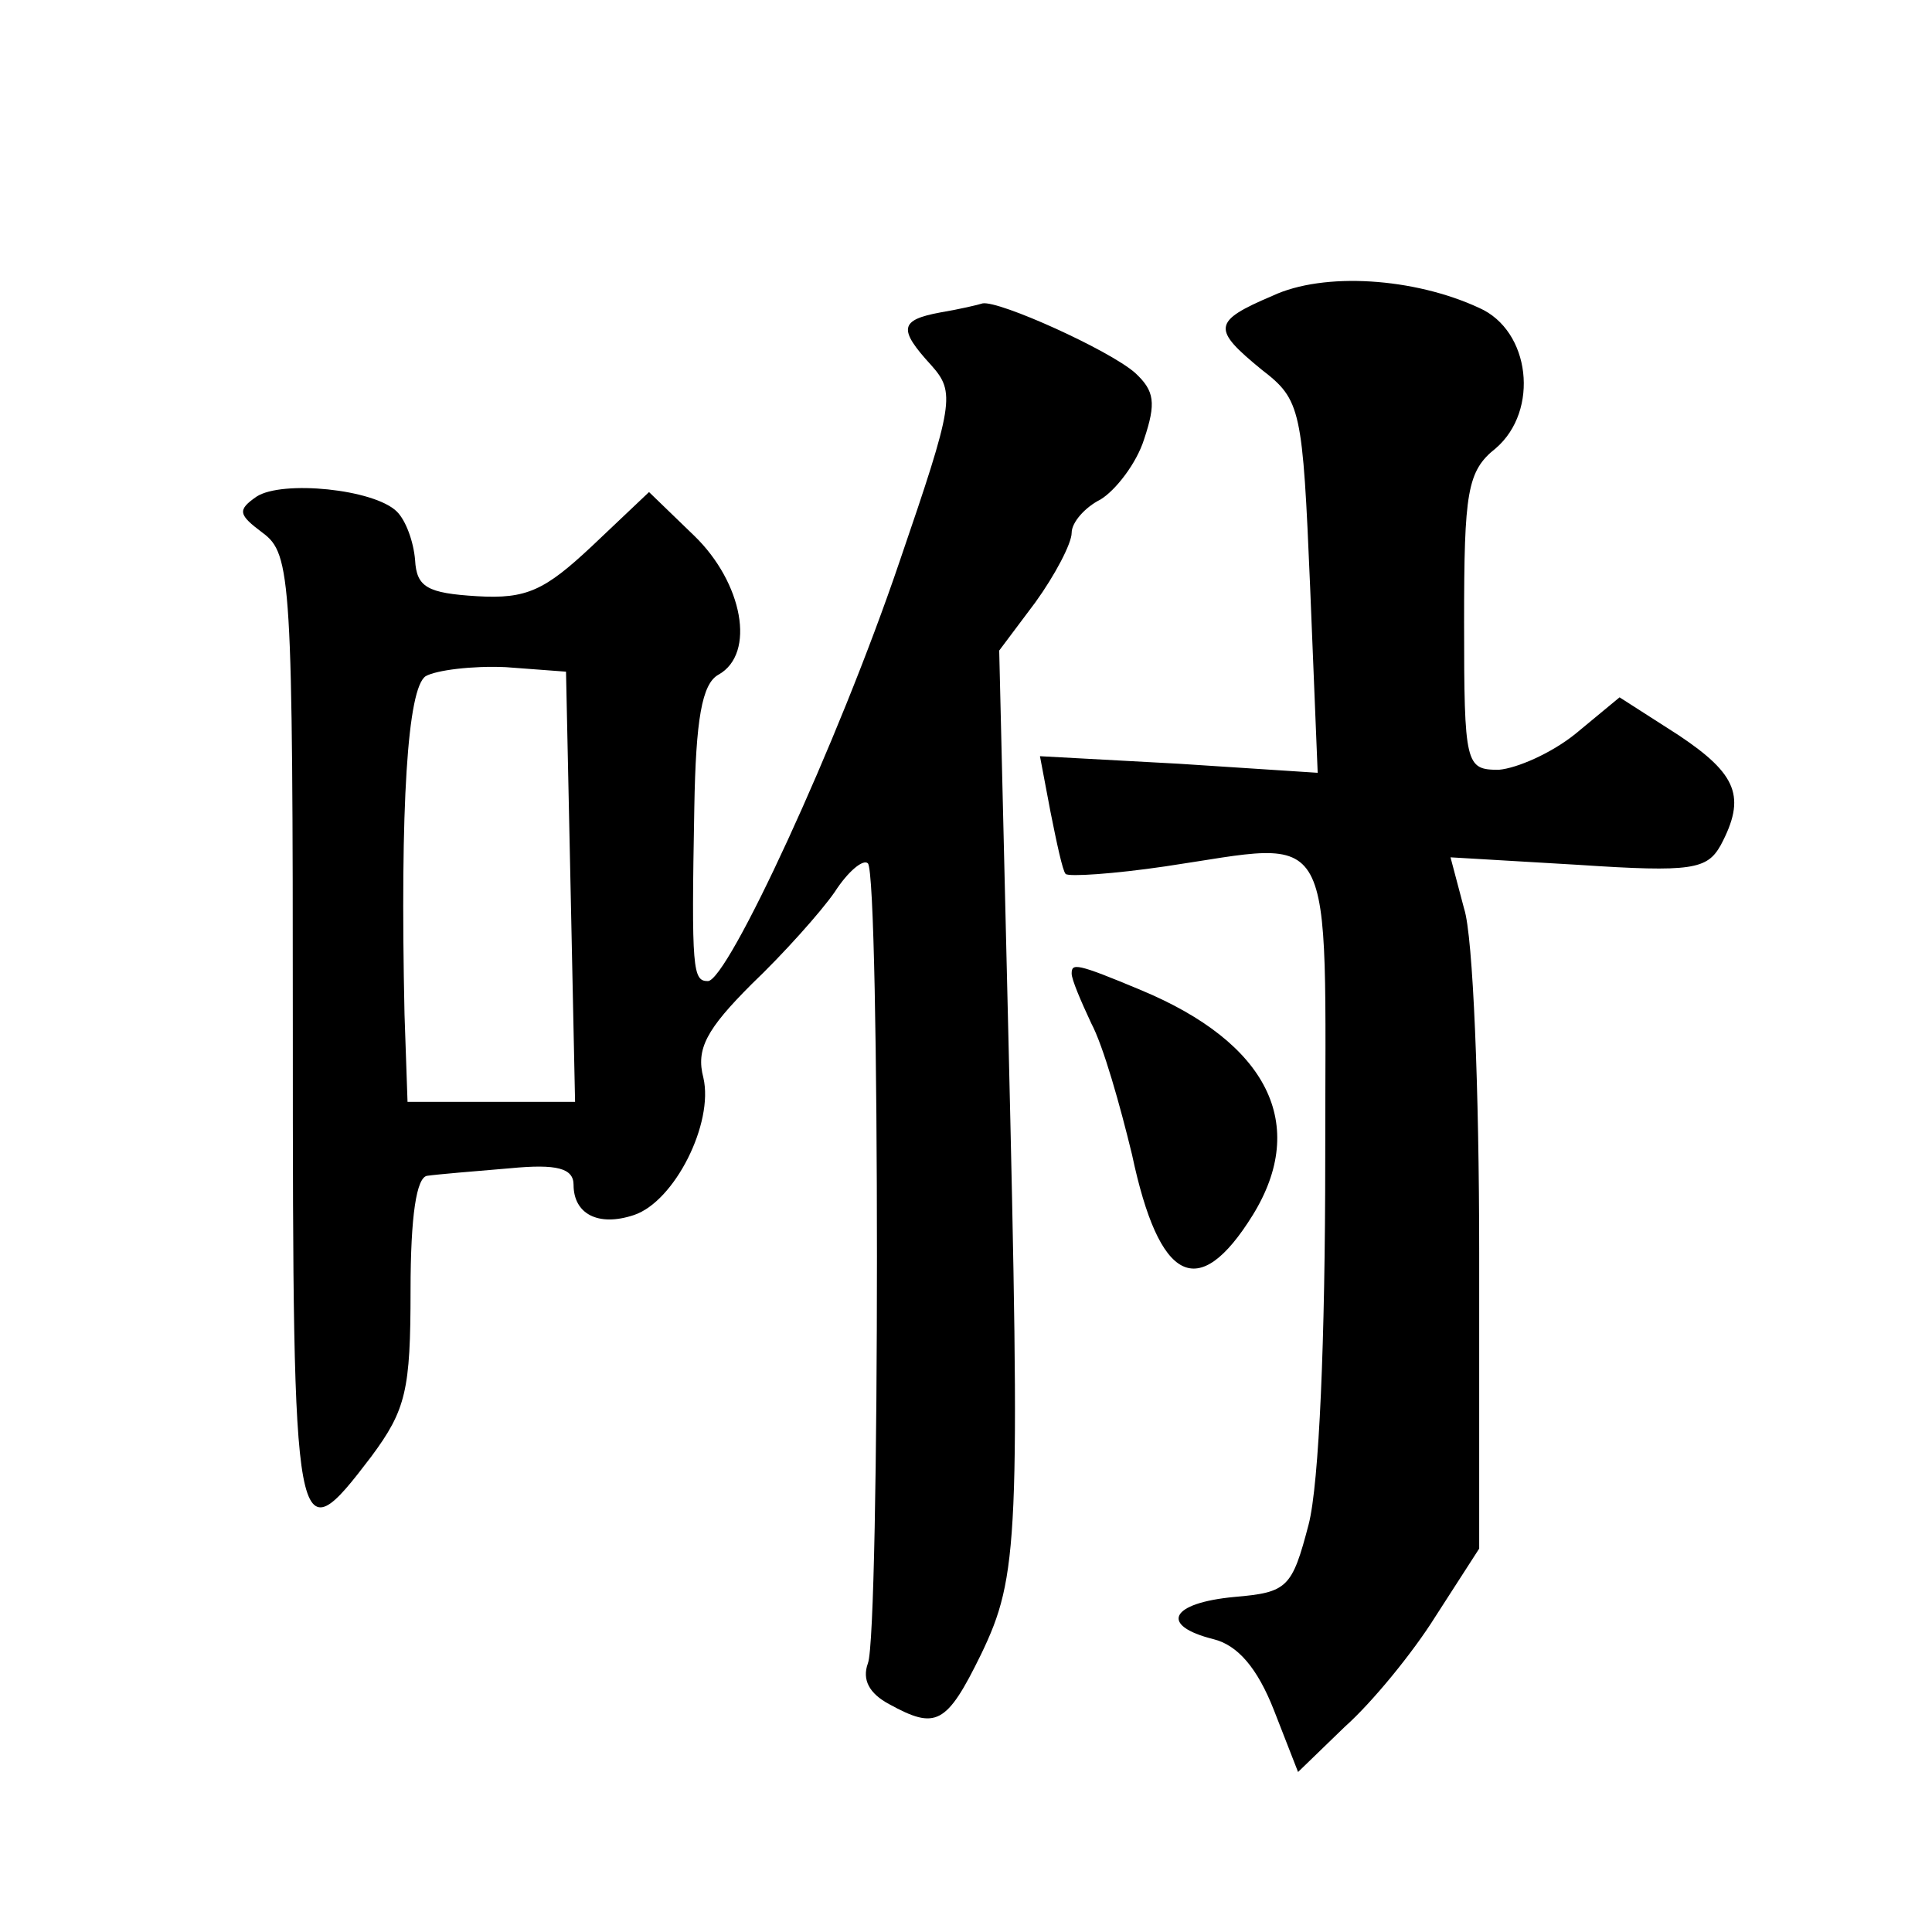 <?xml version="1.0" standalone="no"?>
<!DOCTYPE svg PUBLIC "-//W3C//DTD SVG 20010904//EN"
 "http://www.w3.org/TR/2001/REC-SVG-20010904/DTD/svg10.dtd">
<svg version="1.0" xmlns="http://www.w3.org/2000/svg"
 width="128pt" height="128pt" viewBox="0 0 128 128"
 preserveAspectRatio="xMidYMid meet">
<g transform="translate(0,128) scale(0.1,-0.1)"
fill="#0" stroke="none">
<path d="M843 1084 c-40 -17 -40 -22 -7 -49 26 -20 27 -26 32 -144 l5 -123 -92
6 -92 5 7 -37 c4 -20 8 -39 10 -41 2 -2 32 0 66 5 115 17 106 33 106 -194 0 -119
-4 -215 -11 -242 -11 -42 -14 -45 -49 -48 -43 -4 -50 -19 -14 -28 16 -4 29 -19
40 -47 l16 -41 31 30 c18 16 45 49 60 73 l29 45 0 196 c0 107 -4 210 -10 228 l-9
34 85 -5 c75 -5 85 -3 94 13 17 32 11 47 -28 73 l-39 25 -29 -24 c-16 -13 -39 -23
-51 -24 -22 0 -23 3 -23 98 0 86 2 100 21 115 29 25 23 78 -11 93 -43 20 -103 24
-137 8z M623 1073 c-27 -5 -28 -11 -6 -35 16 -18 15 -25 -21 -130 -41 -121 -114
-278 -127 -278 -10 0 -11 7 -9 115 1 58 5 82 16 88 25 14 16 61 -16 92 l-30 29
-38 -36 c-31 -29 -43 -35 -76 -33 -33 2 -40 6 -41 24 -1 12 -6 26 -12 32 -15 15
-76 21 -93 10 -13 -9 -12 -12 4 -24 19 -14 20 -30 20 -331 0 -343 1 -348 52 -281
23 31 26 44 26 110 0 50 4 75 11 76 7 1 31 3 55 5 31 3 42 0 42 -11 0 -19 16 -28
40 -20 27 9 53 61 46 91 -5 19 2 32 32 62 21 20 46 48 55 61 9 14 19 22 22 19 8
-8 8 -510 0 -530 -4 -11 1 -20 14 -27 31 -17 38 -14 61 33 25 52 26 76 18 413 l-6
252 24 32 c13 18 24 39 24 46 0 7 9 17 19 22 10 6 24 24 29 40 8 24 7 32 -6 44
-17 15 -90 48 -101 46 -3 -1 -16 -4 -28 -6z m-245 -380 l3 -143 -56 0 -55 0 -2
58 c-3 139 2 216 14 224 7 4 31 7 53 6 l40 -3 3 -142z M710 635 c0 -4 6 -18 13
-33 8 -15 19 -54 27 -87 18 -85 44 -98 80 -40 37 60 10 114 -74 149 -43 18 -46
18 -46 11z"/>
</g>
</svg>
